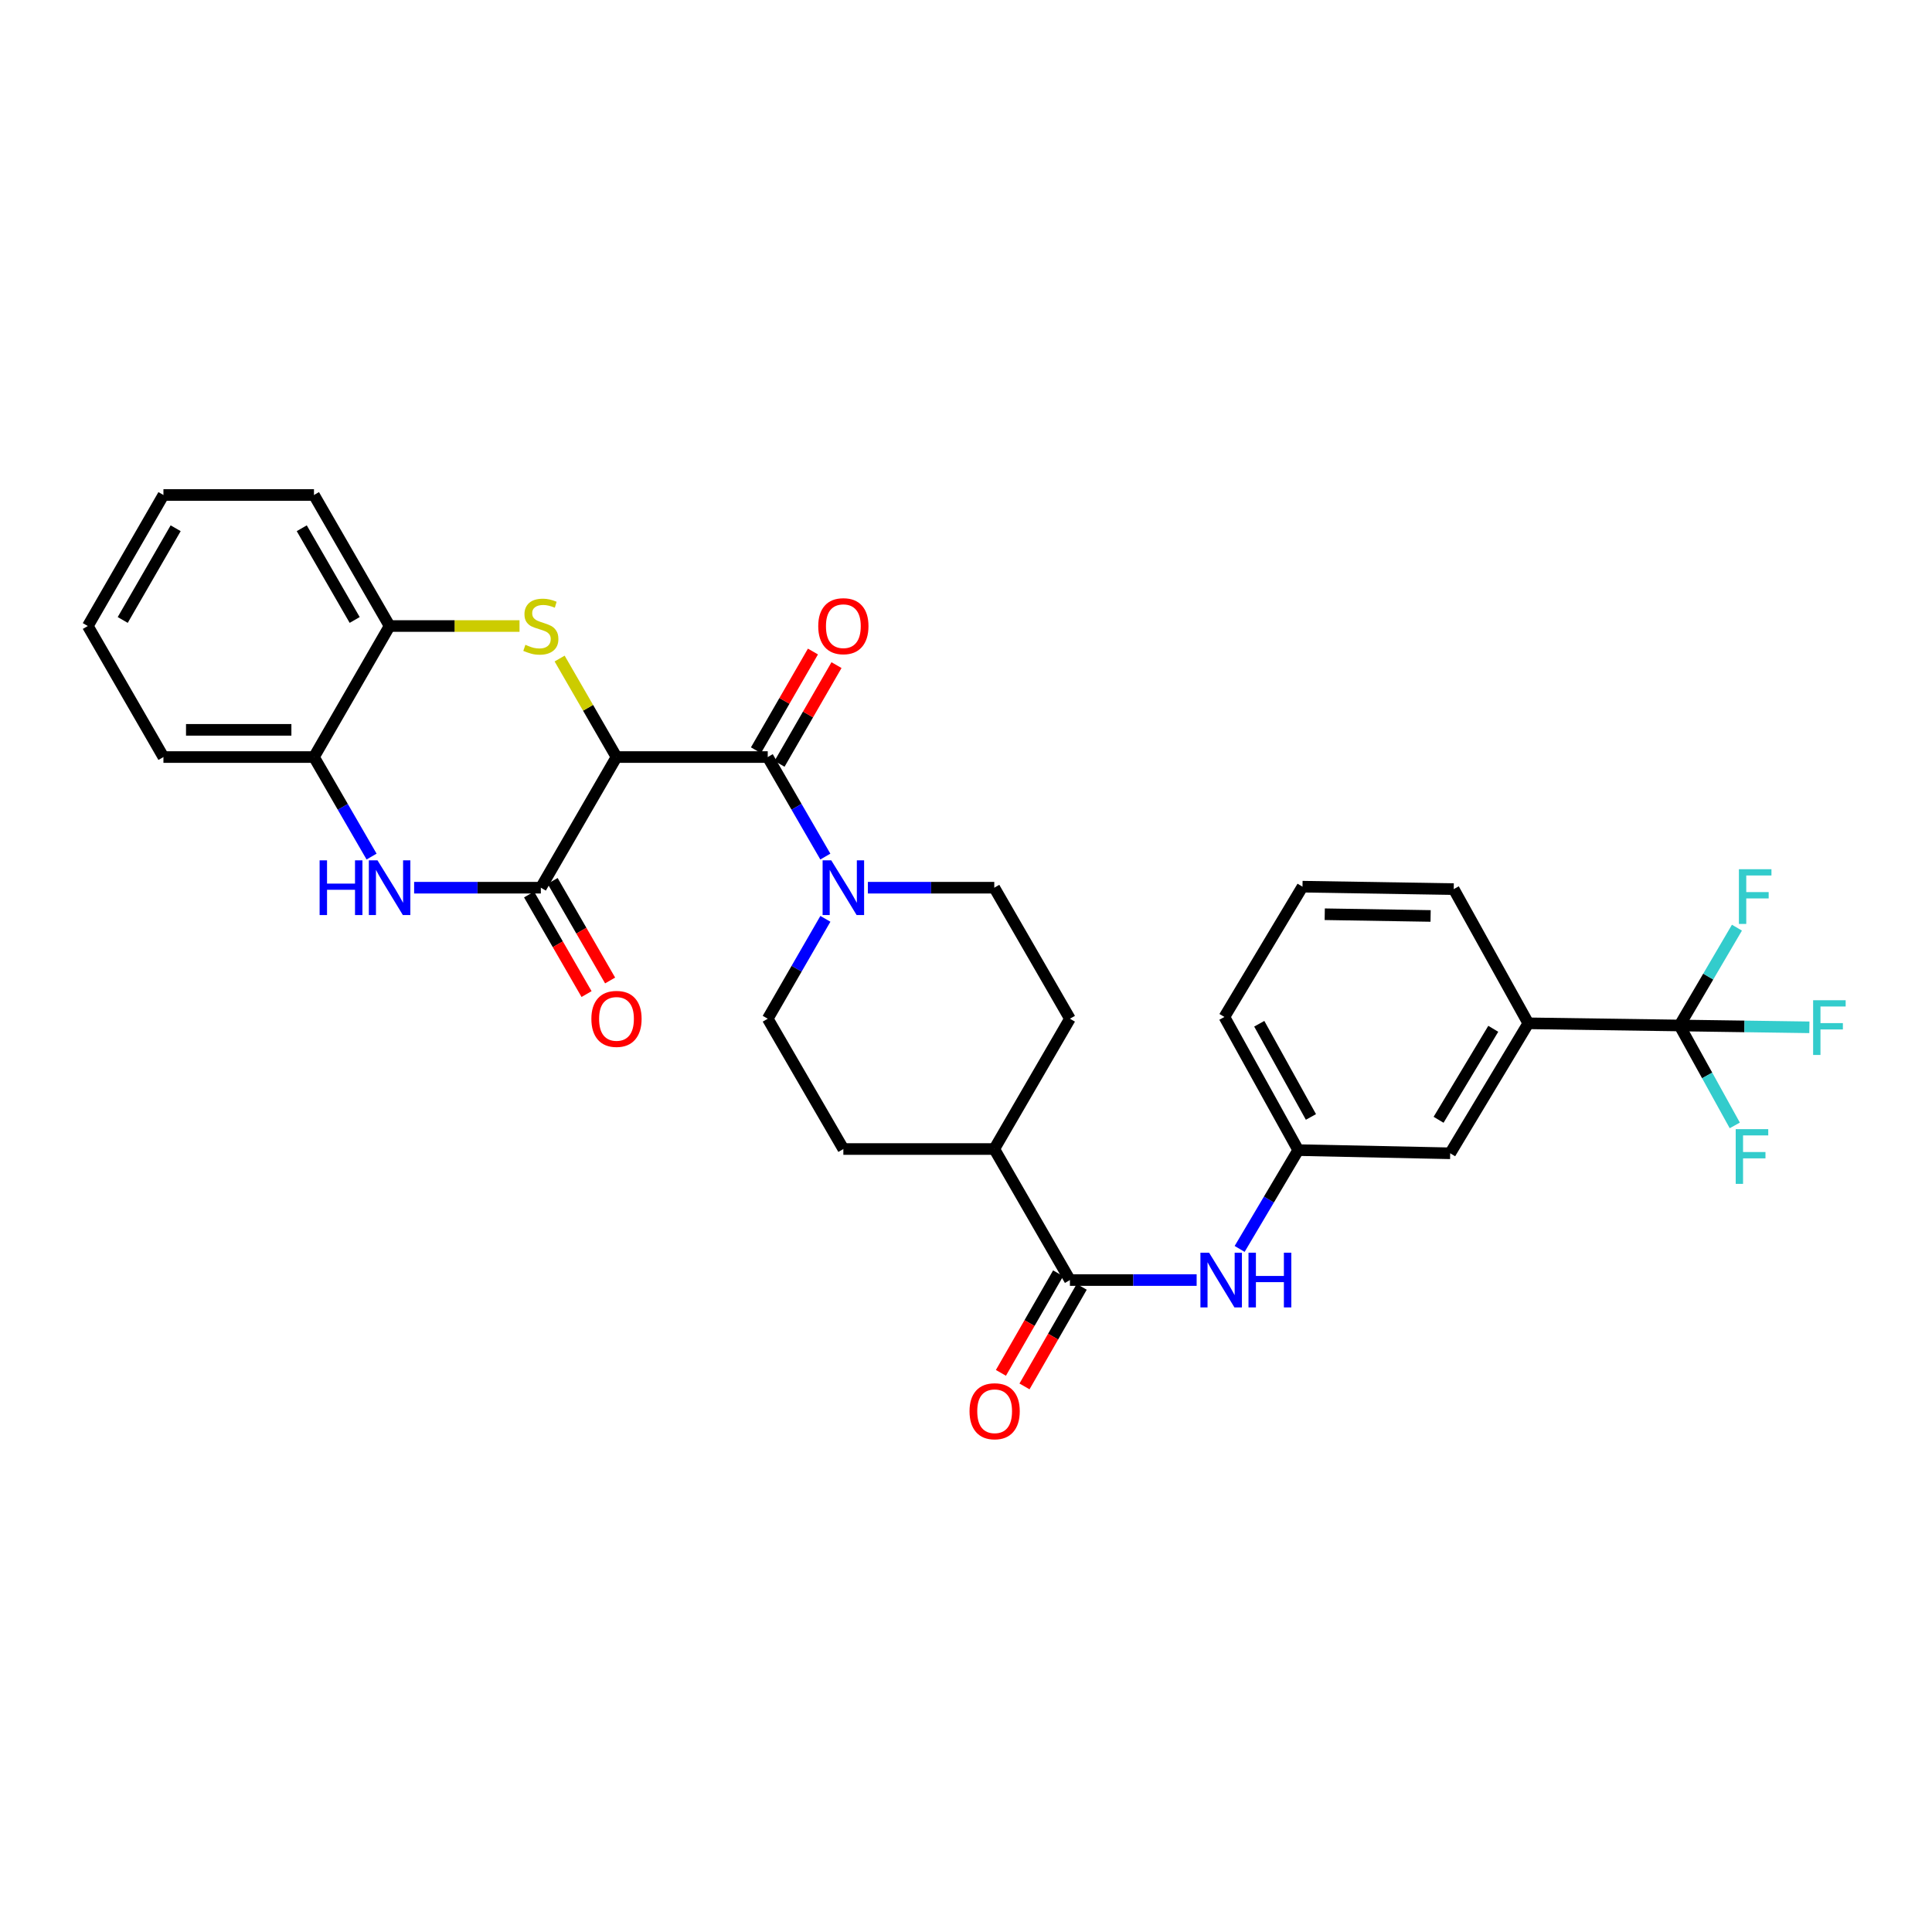<?xml version='1.0' encoding='iso-8859-1'?>
<svg version='1.1' baseProfile='full'
              xmlns='http://www.w3.org/2000/svg'
                      xmlns:rdkit='http://www.rdkit.org/xml'
                      xmlns:xlink='http://www.w3.org/1999/xlink'
                  xml:space='preserve'
width='1000px' height='1000px' viewBox='0 0 1000 1000'>
<!-- END OF HEADER -->
<rect style='opacity:1.0;fill:#FFFFFF;stroke:none' width='1000' height='1000' x='0' y='0'> </rect>
<path class='bond-0' d='M 319.095,391.848 L 304.378,366.357' style='fill:none;fill-rule:evenodd;stroke:#000000;stroke-width:6px;stroke-linecap:butt;stroke-linejoin:miter;stroke-opacity:1' />
<path class='bond-0' d='M 304.378,366.357 L 289.661,340.866' style='fill:none;fill-rule:evenodd;stroke:#CCCC00;stroke-width:6px;stroke-linecap:butt;stroke-linejoin:miter;stroke-opacity:1' />
<path class='bond-1' d='M 319.095,391.848 L 279.94,459.472' style='fill:none;fill-rule:evenodd;stroke:#000000;stroke-width:6px;stroke-linecap:butt;stroke-linejoin:miter;stroke-opacity:1' />
<path class='bond-2' d='M 319.095,391.848 L 397.382,391.848' style='fill:none;fill-rule:evenodd;stroke:#000000;stroke-width:6px;stroke-linecap:butt;stroke-linejoin:miter;stroke-opacity:1' />
<path class='bond-7' d='M 268.902,324.028 L 235.278,324.028' style='fill:none;fill-rule:evenodd;stroke:#CCCC00;stroke-width:6px;stroke-linecap:butt;stroke-linejoin:miter;stroke-opacity:1' />
<path class='bond-7' d='M 235.278,324.028 L 201.653,324.028' style='fill:none;fill-rule:evenodd;stroke:#000000;stroke-width:6px;stroke-linecap:butt;stroke-linejoin:miter;stroke-opacity:1' />
<path class='bond-3' d='M 279.94,459.472 L 247.145,459.472' style='fill:none;fill-rule:evenodd;stroke:#000000;stroke-width:6px;stroke-linecap:butt;stroke-linejoin:miter;stroke-opacity:1' />
<path class='bond-3' d='M 247.145,459.472 L 214.35,459.472' style='fill:none;fill-rule:evenodd;stroke:#0000FF;stroke-width:6px;stroke-linecap:butt;stroke-linejoin:miter;stroke-opacity:1' />
<path class='bond-11' d='M 273.842,462.992 L 288.721,488.763' style='fill:none;fill-rule:evenodd;stroke:#000000;stroke-width:6px;stroke-linecap:butt;stroke-linejoin:miter;stroke-opacity:1' />
<path class='bond-11' d='M 288.721,488.763 L 303.599,514.534' style='fill:none;fill-rule:evenodd;stroke:#FF0000;stroke-width:6px;stroke-linecap:butt;stroke-linejoin:miter;stroke-opacity:1' />
<path class='bond-11' d='M 286.037,455.951 L 300.916,481.722' style='fill:none;fill-rule:evenodd;stroke:#000000;stroke-width:6px;stroke-linecap:butt;stroke-linejoin:miter;stroke-opacity:1' />
<path class='bond-11' d='M 300.916,481.722 L 315.794,507.493' style='fill:none;fill-rule:evenodd;stroke:#FF0000;stroke-width:6px;stroke-linecap:butt;stroke-linejoin:miter;stroke-opacity:1' />
<path class='bond-4' d='M 397.382,391.848 L 412.288,417.603' style='fill:none;fill-rule:evenodd;stroke:#000000;stroke-width:6px;stroke-linecap:butt;stroke-linejoin:miter;stroke-opacity:1' />
<path class='bond-4' d='M 412.288,417.603 L 427.195,443.358' style='fill:none;fill-rule:evenodd;stroke:#0000FF;stroke-width:6px;stroke-linecap:butt;stroke-linejoin:miter;stroke-opacity:1' />
<path class='bond-12' d='M 403.48,395.367 L 418.226,369.816' style='fill:none;fill-rule:evenodd;stroke:#000000;stroke-width:6px;stroke-linecap:butt;stroke-linejoin:miter;stroke-opacity:1' />
<path class='bond-12' d='M 418.226,369.816 L 432.971,344.265' style='fill:none;fill-rule:evenodd;stroke:#FF0000;stroke-width:6px;stroke-linecap:butt;stroke-linejoin:miter;stroke-opacity:1' />
<path class='bond-12' d='M 391.283,388.328 L 406.029,362.778' style='fill:none;fill-rule:evenodd;stroke:#000000;stroke-width:6px;stroke-linecap:butt;stroke-linejoin:miter;stroke-opacity:1' />
<path class='bond-12' d='M 406.029,362.778 L 420.775,337.227' style='fill:none;fill-rule:evenodd;stroke:#FF0000;stroke-width:6px;stroke-linecap:butt;stroke-linejoin:miter;stroke-opacity:1' />
<path class='bond-8' d='M 192.327,443.358 L 177.42,417.603' style='fill:none;fill-rule:evenodd;stroke:#0000FF;stroke-width:6px;stroke-linecap:butt;stroke-linejoin:miter;stroke-opacity:1' />
<path class='bond-8' d='M 177.42,417.603 L 162.513,391.848' style='fill:none;fill-rule:evenodd;stroke:#000000;stroke-width:6px;stroke-linecap:butt;stroke-linejoin:miter;stroke-opacity:1' />
<path class='bond-14' d='M 427.219,475.589 L 412.3,501.44' style='fill:none;fill-rule:evenodd;stroke:#0000FF;stroke-width:6px;stroke-linecap:butt;stroke-linejoin:miter;stroke-opacity:1' />
<path class='bond-14' d='M 412.3,501.44 L 397.382,527.291' style='fill:none;fill-rule:evenodd;stroke:#000000;stroke-width:6px;stroke-linecap:butt;stroke-linejoin:miter;stroke-opacity:1' />
<path class='bond-15' d='M 449.214,459.472 L 481.925,459.472' style='fill:none;fill-rule:evenodd;stroke:#0000FF;stroke-width:6px;stroke-linecap:butt;stroke-linejoin:miter;stroke-opacity:1' />
<path class='bond-15' d='M 481.925,459.472 L 514.636,459.472' style='fill:none;fill-rule:evenodd;stroke:#000000;stroke-width:6px;stroke-linecap:butt;stroke-linejoin:miter;stroke-opacity:1' />
<path class='bond-5' d='M 869.324,530.788 L 791.045,529.669' style='fill:none;fill-rule:evenodd;stroke:#000000;stroke-width:6px;stroke-linecap:butt;stroke-linejoin:miter;stroke-opacity:1' />
<path class='bond-19' d='M 869.324,530.788 L 902.928,531.263' style='fill:none;fill-rule:evenodd;stroke:#000000;stroke-width:6px;stroke-linecap:butt;stroke-linejoin:miter;stroke-opacity:1' />
<path class='bond-19' d='M 902.928,531.263 L 936.532,531.737' style='fill:none;fill-rule:evenodd;stroke:#33CCCC;stroke-width:6px;stroke-linecap:butt;stroke-linejoin:miter;stroke-opacity:1' />
<path class='bond-20' d='M 869.324,530.788 L 883.623,556.649' style='fill:none;fill-rule:evenodd;stroke:#000000;stroke-width:6px;stroke-linecap:butt;stroke-linejoin:miter;stroke-opacity:1' />
<path class='bond-20' d='M 883.623,556.649 L 897.921,582.51' style='fill:none;fill-rule:evenodd;stroke:#33CCCC;stroke-width:6px;stroke-linecap:butt;stroke-linejoin:miter;stroke-opacity:1' />
<path class='bond-21' d='M 869.324,530.788 L 884.18,505.473' style='fill:none;fill-rule:evenodd;stroke:#000000;stroke-width:6px;stroke-linecap:butt;stroke-linejoin:miter;stroke-opacity:1' />
<path class='bond-21' d='M 884.18,505.473 L 899.035,480.158' style='fill:none;fill-rule:evenodd;stroke:#33CCCC;stroke-width:6px;stroke-linecap:butt;stroke-linejoin:miter;stroke-opacity:1' />
<path class='bond-6' d='M 553.791,662.554 L 514.636,594.735' style='fill:none;fill-rule:evenodd;stroke:#000000;stroke-width:6px;stroke-linecap:butt;stroke-linejoin:miter;stroke-opacity:1' />
<path class='bond-9' d='M 553.791,662.554 L 586.586,662.554' style='fill:none;fill-rule:evenodd;stroke:#000000;stroke-width:6px;stroke-linecap:butt;stroke-linejoin:miter;stroke-opacity:1' />
<path class='bond-9' d='M 586.586,662.554 L 619.381,662.554' style='fill:none;fill-rule:evenodd;stroke:#0000FF;stroke-width:6px;stroke-linecap:butt;stroke-linejoin:miter;stroke-opacity:1' />
<path class='bond-18' d='M 547.686,659.047 L 532.878,684.819' style='fill:none;fill-rule:evenodd;stroke:#000000;stroke-width:6px;stroke-linecap:butt;stroke-linejoin:miter;stroke-opacity:1' />
<path class='bond-18' d='M 532.878,684.819 L 518.07,710.591' style='fill:none;fill-rule:evenodd;stroke:#FF0000;stroke-width:6px;stroke-linecap:butt;stroke-linejoin:miter;stroke-opacity:1' />
<path class='bond-18' d='M 559.896,666.062 L 545.088,691.834' style='fill:none;fill-rule:evenodd;stroke:#000000;stroke-width:6px;stroke-linecap:butt;stroke-linejoin:miter;stroke-opacity:1' />
<path class='bond-18' d='M 545.088,691.834 L 530.28,717.606' style='fill:none;fill-rule:evenodd;stroke:#FF0000;stroke-width:6px;stroke-linecap:butt;stroke-linejoin:miter;stroke-opacity:1' />
<path class='bond-26' d='M 201.653,324.028 L 162.513,256.209' style='fill:none;fill-rule:evenodd;stroke:#000000;stroke-width:6px;stroke-linecap:butt;stroke-linejoin:miter;stroke-opacity:1' />
<path class='bond-26' d='M 183.585,320.894 L 156.188,273.421' style='fill:none;fill-rule:evenodd;stroke:#000000;stroke-width:6px;stroke-linecap:butt;stroke-linejoin:miter;stroke-opacity:1' />
<path class='bond-31' d='M 201.653,324.028 L 162.513,391.848' style='fill:none;fill-rule:evenodd;stroke:#000000;stroke-width:6px;stroke-linecap:butt;stroke-linejoin:miter;stroke-opacity:1' />
<path class='bond-27' d='M 162.513,391.848 L 84.594,391.848' style='fill:none;fill-rule:evenodd;stroke:#000000;stroke-width:6px;stroke-linecap:butt;stroke-linejoin:miter;stroke-opacity:1' />
<path class='bond-27' d='M 150.825,377.766 L 96.282,377.766' style='fill:none;fill-rule:evenodd;stroke:#000000;stroke-width:6px;stroke-linecap:butt;stroke-linejoin:miter;stroke-opacity:1' />
<path class='bond-16' d='M 641.632,646.44 L 656.792,620.869' style='fill:none;fill-rule:evenodd;stroke:#0000FF;stroke-width:6px;stroke-linecap:butt;stroke-linejoin:miter;stroke-opacity:1' />
<path class='bond-16' d='M 656.792,620.869 L 671.953,595.298' style='fill:none;fill-rule:evenodd;stroke:#000000;stroke-width:6px;stroke-linecap:butt;stroke-linejoin:miter;stroke-opacity:1' />
<path class='bond-10' d='M 791.045,529.669 L 750.615,596.941' style='fill:none;fill-rule:evenodd;stroke:#000000;stroke-width:6px;stroke-linecap:butt;stroke-linejoin:miter;stroke-opacity:1' />
<path class='bond-10' d='M 772.911,532.506 L 744.61,579.596' style='fill:none;fill-rule:evenodd;stroke:#000000;stroke-width:6px;stroke-linecap:butt;stroke-linejoin:miter;stroke-opacity:1' />
<path class='bond-34' d='M 791.045,529.669 L 752.446,460.207' style='fill:none;fill-rule:evenodd;stroke:#000000;stroke-width:6px;stroke-linecap:butt;stroke-linejoin:miter;stroke-opacity:1' />
<path class='bond-13' d='M 514.636,594.735 L 553.791,527.291' style='fill:none;fill-rule:evenodd;stroke:#000000;stroke-width:6px;stroke-linecap:butt;stroke-linejoin:miter;stroke-opacity:1' />
<path class='bond-32' d='M 514.636,594.735 L 436.521,594.735' style='fill:none;fill-rule:evenodd;stroke:#000000;stroke-width:6px;stroke-linecap:butt;stroke-linejoin:miter;stroke-opacity:1' />
<path class='bond-22' d='M 397.382,527.291 L 436.521,594.735' style='fill:none;fill-rule:evenodd;stroke:#000000;stroke-width:6px;stroke-linecap:butt;stroke-linejoin:miter;stroke-opacity:1' />
<path class='bond-23' d='M 514.636,459.472 L 553.791,527.291' style='fill:none;fill-rule:evenodd;stroke:#000000;stroke-width:6px;stroke-linecap:butt;stroke-linejoin:miter;stroke-opacity:1' />
<path class='bond-17' d='M 671.953,595.298 L 750.615,596.941' style='fill:none;fill-rule:evenodd;stroke:#000000;stroke-width:6px;stroke-linecap:butt;stroke-linejoin:miter;stroke-opacity:1' />
<path class='bond-28' d='M 671.953,595.298 L 633.744,526.376' style='fill:none;fill-rule:evenodd;stroke:#000000;stroke-width:6px;stroke-linecap:butt;stroke-linejoin:miter;stroke-opacity:1' />
<path class='bond-28' d='M 678.537,578.132 L 651.791,529.887' style='fill:none;fill-rule:evenodd;stroke:#000000;stroke-width:6px;stroke-linecap:butt;stroke-linejoin:miter;stroke-opacity:1' />
<path class='bond-24' d='M 752.446,460.207 L 674.167,458.94' style='fill:none;fill-rule:evenodd;stroke:#000000;stroke-width:6px;stroke-linecap:butt;stroke-linejoin:miter;stroke-opacity:1' />
<path class='bond-24' d='M 740.476,474.097 L 685.681,473.21' style='fill:none;fill-rule:evenodd;stroke:#000000;stroke-width:6px;stroke-linecap:butt;stroke-linejoin:miter;stroke-opacity:1' />
<path class='bond-25' d='M 674.167,458.94 L 633.744,526.376' style='fill:none;fill-rule:evenodd;stroke:#000000;stroke-width:6px;stroke-linecap:butt;stroke-linejoin:miter;stroke-opacity:1' />
<path class='bond-30' d='M 162.513,256.209 L 84.594,256.209' style='fill:none;fill-rule:evenodd;stroke:#000000;stroke-width:6px;stroke-linecap:butt;stroke-linejoin:miter;stroke-opacity:1' />
<path class='bond-29' d='M 84.594,391.848 L 45.455,324.028' style='fill:none;fill-rule:evenodd;stroke:#000000;stroke-width:6px;stroke-linecap:butt;stroke-linejoin:miter;stroke-opacity:1' />
<path class='bond-33' d='M 45.455,324.028 L 84.594,256.209' style='fill:none;fill-rule:evenodd;stroke:#000000;stroke-width:6px;stroke-linecap:butt;stroke-linejoin:miter;stroke-opacity:1' />
<path class='bond-33' d='M 63.522,320.894 L 90.919,273.421' style='fill:none;fill-rule:evenodd;stroke:#000000;stroke-width:6px;stroke-linecap:butt;stroke-linejoin:miter;stroke-opacity:1' />
<path  class='atom-1' d='M 271.94 333.748
Q 272.26 333.868, 273.58 334.428
Q 274.9 334.988, 276.34 335.348
Q 277.82 335.668, 279.26 335.668
Q 281.94 335.668, 283.5 334.388
Q 285.06 333.068, 285.06 330.788
Q 285.06 329.228, 284.26 328.268
Q 283.5 327.308, 282.3 326.788
Q 281.1 326.268, 279.1 325.668
Q 276.58 324.908, 275.06 324.188
Q 273.58 323.468, 272.5 321.948
Q 271.46 320.428, 271.46 317.868
Q 271.46 314.308, 273.86 312.108
Q 276.3 309.908, 281.1 309.908
Q 284.38 309.908, 288.1 311.468
L 287.18 314.548
Q 283.78 313.148, 281.22 313.148
Q 278.46 313.148, 276.94 314.308
Q 275.42 315.428, 275.46 317.388
Q 275.46 318.908, 276.22 319.828
Q 277.02 320.748, 278.14 321.268
Q 279.3 321.788, 281.22 322.388
Q 283.78 323.188, 285.3 323.988
Q 286.82 324.788, 287.9 326.428
Q 289.02 328.028, 289.02 330.788
Q 289.02 334.708, 286.38 336.828
Q 283.78 338.908, 279.42 338.908
Q 276.9 338.908, 274.98 338.348
Q 273.1 337.828, 270.86 336.908
L 271.94 333.748
' fill='#CCCC00'/>
<path  class='atom-4' d='M 165.433 445.312
L 169.273 445.312
L 169.273 457.352
L 183.753 457.352
L 183.753 445.312
L 187.593 445.312
L 187.593 473.632
L 183.753 473.632
L 183.753 460.552
L 169.273 460.552
L 169.273 473.632
L 165.433 473.632
L 165.433 445.312
' fill='#0000FF'/>
<path  class='atom-4' d='M 195.393 445.312
L 204.673 460.312
Q 205.593 461.792, 207.073 464.472
Q 208.553 467.152, 208.633 467.312
L 208.633 445.312
L 212.393 445.312
L 212.393 473.632
L 208.513 473.632
L 198.553 457.232
Q 197.393 455.312, 196.153 453.112
Q 194.953 450.912, 194.593 450.232
L 194.593 473.632
L 190.913 473.632
L 190.913 445.312
L 195.393 445.312
' fill='#0000FF'/>
<path  class='atom-5' d='M 430.261 445.312
L 439.541 460.312
Q 440.461 461.792, 441.941 464.472
Q 443.421 467.152, 443.501 467.312
L 443.501 445.312
L 447.261 445.312
L 447.261 473.632
L 443.381 473.632
L 433.421 457.232
Q 432.261 455.312, 431.021 453.112
Q 429.821 450.912, 429.461 450.232
L 429.461 473.632
L 425.781 473.632
L 425.781 445.312
L 430.261 445.312
' fill='#0000FF'/>
<path  class='atom-10' d='M 625.818 648.394
L 635.098 663.394
Q 636.018 664.874, 637.498 667.554
Q 638.978 670.234, 639.058 670.394
L 639.058 648.394
L 642.818 648.394
L 642.818 676.714
L 638.938 676.714
L 628.978 660.314
Q 627.818 658.394, 626.578 656.194
Q 625.378 653.994, 625.018 653.314
L 625.018 676.714
L 621.338 676.714
L 621.338 648.394
L 625.818 648.394
' fill='#0000FF'/>
<path  class='atom-10' d='M 646.218 648.394
L 650.058 648.394
L 650.058 660.434
L 664.538 660.434
L 664.538 648.394
L 668.378 648.394
L 668.378 676.714
L 664.538 676.714
L 664.538 663.634
L 650.058 663.634
L 650.058 676.714
L 646.218 676.714
L 646.218 648.394
' fill='#0000FF'/>
<path  class='atom-12' d='M 306.095 527.371
Q 306.095 520.571, 309.455 516.771
Q 312.815 512.971, 319.095 512.971
Q 325.375 512.971, 328.735 516.771
Q 332.095 520.571, 332.095 527.371
Q 332.095 534.251, 328.695 538.171
Q 325.295 542.051, 319.095 542.051
Q 312.855 542.051, 309.455 538.171
Q 306.095 534.291, 306.095 527.371
M 319.095 538.851
Q 323.415 538.851, 325.735 535.971
Q 328.095 533.051, 328.095 527.371
Q 328.095 521.811, 325.735 519.011
Q 323.415 516.171, 319.095 516.171
Q 314.775 516.171, 312.415 518.971
Q 310.095 521.771, 310.095 527.371
Q 310.095 533.091, 312.415 535.971
Q 314.775 538.851, 319.095 538.851
' fill='#FF0000'/>
<path  class='atom-13' d='M 423.521 324.108
Q 423.521 317.308, 426.881 313.508
Q 430.241 309.708, 436.521 309.708
Q 442.801 309.708, 446.161 313.508
Q 449.521 317.308, 449.521 324.108
Q 449.521 330.988, 446.121 334.908
Q 442.721 338.788, 436.521 338.788
Q 430.281 338.788, 426.881 334.908
Q 423.521 331.028, 423.521 324.108
M 436.521 335.588
Q 440.841 335.588, 443.161 332.708
Q 445.521 329.788, 445.521 324.108
Q 445.521 318.548, 443.161 315.748
Q 440.841 312.908, 436.521 312.908
Q 432.201 312.908, 429.841 315.708
Q 427.521 318.508, 427.521 324.108
Q 427.521 329.828, 429.841 332.708
Q 432.201 335.588, 436.521 335.588
' fill='#FF0000'/>
<path  class='atom-19' d='M 501.824 730.454
Q 501.824 723.654, 505.184 719.854
Q 508.544 716.054, 514.824 716.054
Q 521.104 716.054, 524.464 719.854
Q 527.824 723.654, 527.824 730.454
Q 527.824 737.334, 524.424 741.254
Q 521.024 745.134, 514.824 745.134
Q 508.584 745.134, 505.184 741.254
Q 501.824 737.374, 501.824 730.454
M 514.824 741.934
Q 519.144 741.934, 521.464 739.054
Q 523.824 736.134, 523.824 730.454
Q 523.824 724.894, 521.464 722.094
Q 519.144 719.254, 514.824 719.254
Q 510.504 719.254, 508.144 722.054
Q 505.824 724.854, 505.824 730.454
Q 505.824 736.174, 508.144 739.054
Q 510.504 741.934, 514.824 741.934
' fill='#FF0000'/>
<path  class='atom-20' d='M 938.471 517.723
L 955.311 517.723
L 955.311 520.963
L 942.271 520.963
L 942.271 529.563
L 953.871 529.563
L 953.871 532.843
L 942.271 532.843
L 942.271 546.043
L 938.471 546.043
L 938.471 517.723
' fill='#33CCCC'/>
<path  class='atom-21' d='M 898.401 584.447
L 915.241 584.447
L 915.241 587.687
L 902.201 587.687
L 902.201 596.287
L 913.801 596.287
L 913.801 599.567
L 902.201 599.567
L 902.201 612.767
L 898.401 612.767
L 898.401 584.447
' fill='#33CCCC'/>
<path  class='atom-22' d='M 900.059 449.904
L 916.899 449.904
L 916.899 453.144
L 903.859 453.144
L 903.859 461.744
L 915.459 461.744
L 915.459 465.024
L 903.859 465.024
L 903.859 478.224
L 900.059 478.224
L 900.059 449.904
' fill='#33CCCC'/>
</svg>
